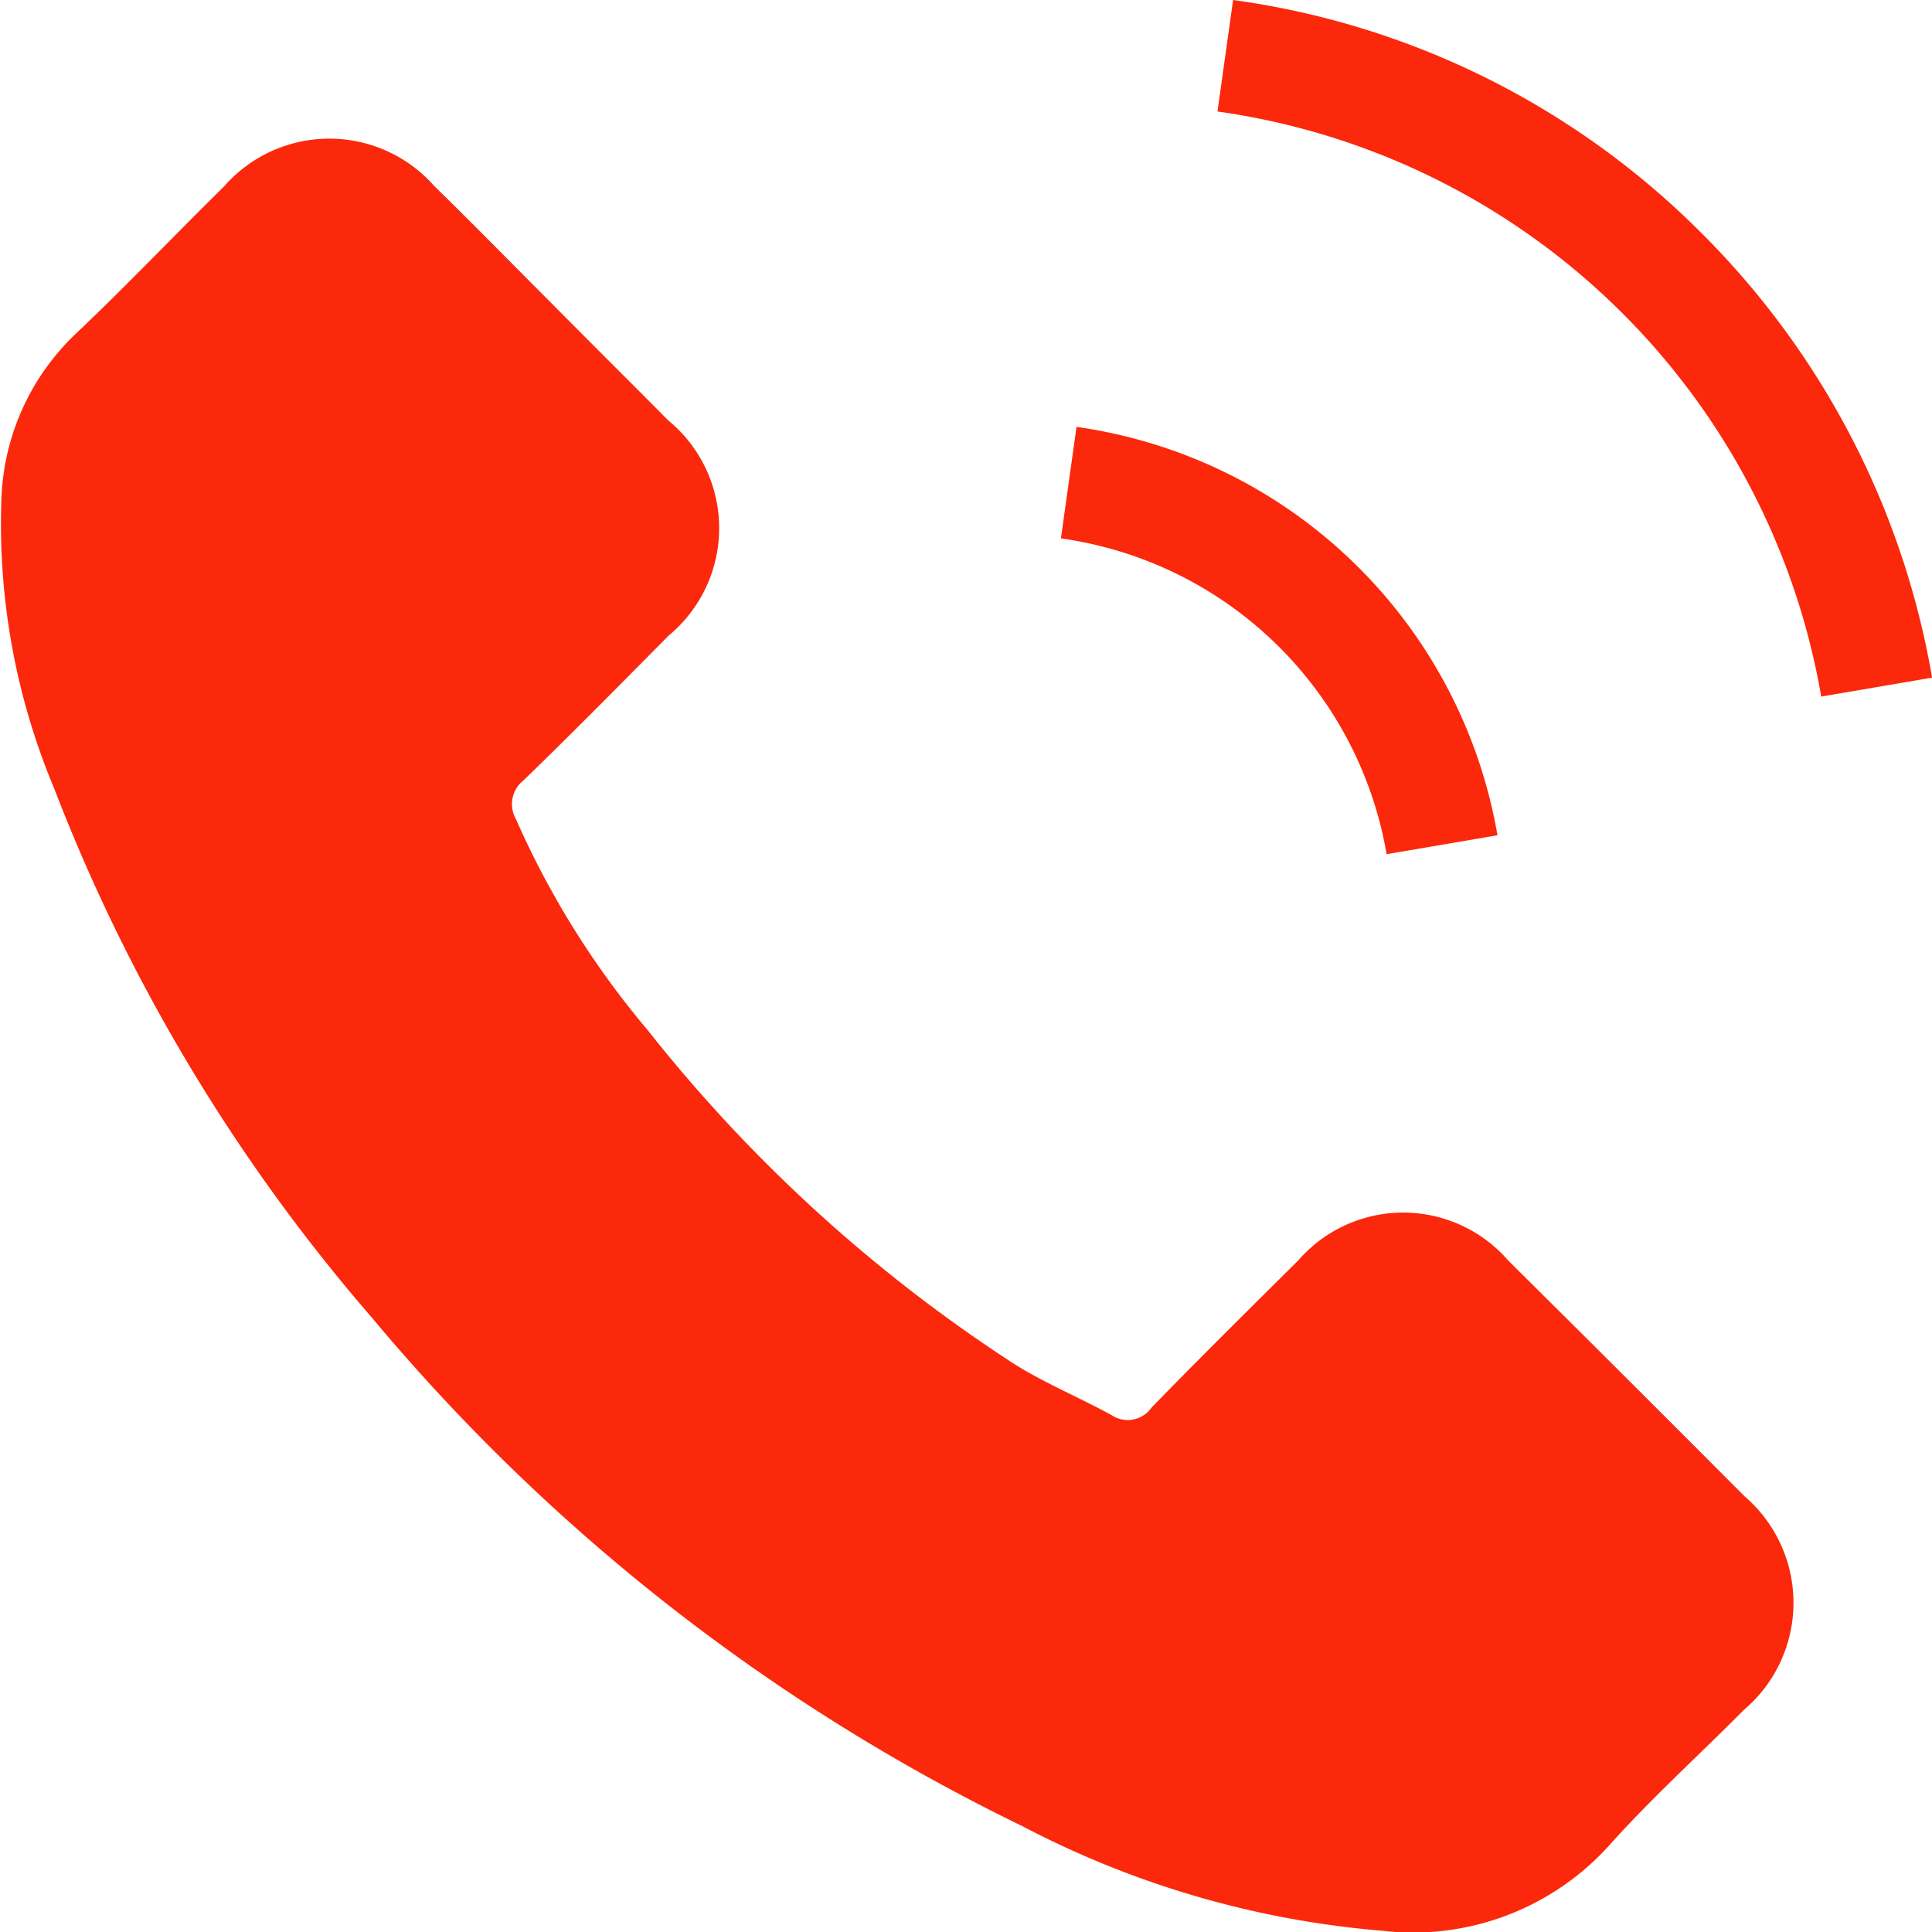 <svg xmlns="http://www.w3.org/2000/svg" width="24" height="24" viewBox="0 0 24 24"><g transform="translate(-0.006)"><g transform="translate(0.006)"><path d="M18.742,60.074a1.727,1.727,0,0,0-2.61,0c-.61.605-1.221,1.21-1.821,1.826a.36.36,0,0,1-.5.092c-.395-.215-.815-.39-1.195-.626a18.932,18.932,0,0,1-4.564-4.154,10.813,10.813,0,0,1-1.636-2.62.375.375,0,0,1,.092-.482c.61-.59,1.205-1.195,1.805-1.8a1.733,1.733,0,0,0-.005-2.672c-.477-.482-.954-.954-1.431-1.436-.492-.492-.979-.99-1.477-1.477a1.738,1.738,0,0,0-2.61.005c-.615.605-1.205,1.226-1.831,1.82a2.972,2.972,0,0,0-.933,2.005A8.5,8.5,0,0,0,.68,54.212a22.218,22.218,0,0,0,3.944,6.569A24.4,24.4,0,0,0,12.706,67.1a11.689,11.689,0,0,0,4.477,1.3A3.281,3.281,0,0,0,20,67.335c.523-.585,1.113-1.118,1.667-1.677A1.745,1.745,0,0,0,21.675,63Q20.214,61.533,18.742,60.074Z" transform="translate(-0.006 -44.415)" fill="#fb280b"/><path d="M241.9,101.308l1.377-.235A6.183,6.183,0,0,0,238.048,96l-.194,1.385a4.778,4.778,0,0,1,4.046,3.923Z" transform="translate(-224.675 -90.697)" fill="#fb280b"/><path d="M248.771,2.9A10.156,10.156,0,0,0,242.948,0l-.194,1.385a8.862,8.862,0,0,1,7.5,7.268l1.377-.235A10.231,10.231,0,0,0,248.771,2.9Z" transform="translate(-227.63)" fill="#fb280b"/></g></g></svg>